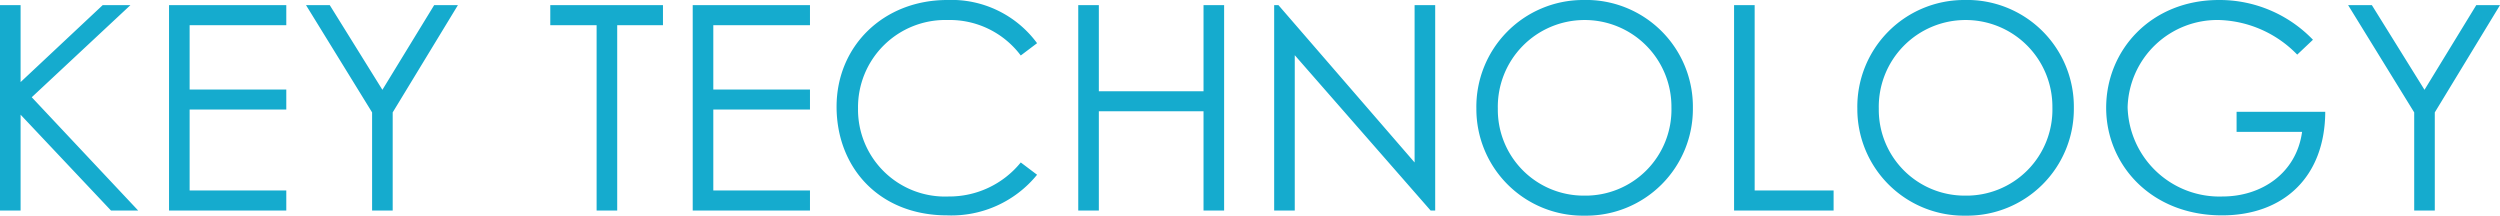 <?xml version="1.0" encoding="UTF-8"?><svg xmlns="http://www.w3.org/2000/svg" width="262.23" height="22.62" viewBox="0 0 262.23 22.62">
  <path id="パス_6876" data-name="パス 6876" d="M2.64,0H4.8V-10.05L14.28,0h2.85L5.97-11.88l10.35-9.66H13.41L4.8-13.47v-8.07H2.64ZM20.37,0h12.3V-2.1H22.53v-8.49H32.67v-2.1H22.53v-6.75H32.67v-2.1H20.37Zm21.3,0h2.16V-10.29l6.84-11.25H48.18l-5.43,8.88-5.52-8.88H34.74l6.93,11.25ZM65.22-19.44V0h2.16V-19.44h4.8v-2.1H60.36v2.1ZM75.3,0H87.6V-2.1H77.46v-8.49H87.6v-2.1H77.46v-6.75H87.6v-2.1H75.3Zm36.12-17.55A11.141,11.141,0,0,0,102-22.08c-6.69,0-11.61,4.83-11.61,11.19C90.39-4.56,94.8.51,102,.51a11.574,11.574,0,0,0,9.42-4.26l-1.71-1.29a9.653,9.653,0,0,1-7.56,3.57,9.124,9.124,0,0,1-9.51-9.24,9.152,9.152,0,0,1,9.39-9.27,9.3,9.3,0,0,1,7.68,3.72ZM115.74,0h2.16V-10.41h10.98V0h2.16V-21.54h-2.16v9.03H117.9v-9.03h-2.16Zm22.71,0V-16.29L152.7,0h.48V-21.54h-2.16v16.5l-14.28-16.5h-.45V0Zm30.24-22.08a11.2,11.2,0,0,0-11.19,11.4A11.179,11.179,0,0,0,168.87.54a11.193,11.193,0,0,0,11.34-11.31A11.2,11.2,0,0,0,168.69-22.08Zm.12,2.1a9.094,9.094,0,0,1,9.15,9.18,9.019,9.019,0,0,1-9.15,9.24,9.007,9.007,0,0,1-9.06-9.12A9.1,9.1,0,0,1,168.81-19.98ZM184.53,0h10.44V-2.1h-8.28V-21.54h-2.16Zm24.12-22.08a11.2,11.2,0,0,0-11.19,11.4A11.179,11.179,0,0,0,208.83.54a11.193,11.193,0,0,0,11.34-11.31A11.2,11.2,0,0,0,208.65-22.08Zm.12,2.1a9.094,9.094,0,0,1,9.15,9.18,9.019,9.019,0,0,1-9.15,9.24,9.007,9.007,0,0,1-9.06-9.12A9.1,9.1,0,0,1,208.77-19.98Zm28.47,9.63v2.1h6.87c-.6,4.35-4.26,6.78-8.34,6.78a9.631,9.631,0,0,1-9.96-9.36,9.41,9.41,0,0,1,9.63-9.15,11.9,11.9,0,0,1,8.16,3.63l1.65-1.56a13.588,13.588,0,0,0-9.87-4.17c-7.08,0-11.82,5.22-11.82,11.31,0,5.94,4.68,11.28,12.15,11.28,6.45,0,10.8-4.02,10.83-10.86ZM255.87,0h2.16V-10.29l6.84-11.25h-2.49l-5.43,8.88-5.52-8.88h-2.49l6.93,11.25Z" transform="translate(-2.64 22.08)" fill="#15abce"/>
</svg>
